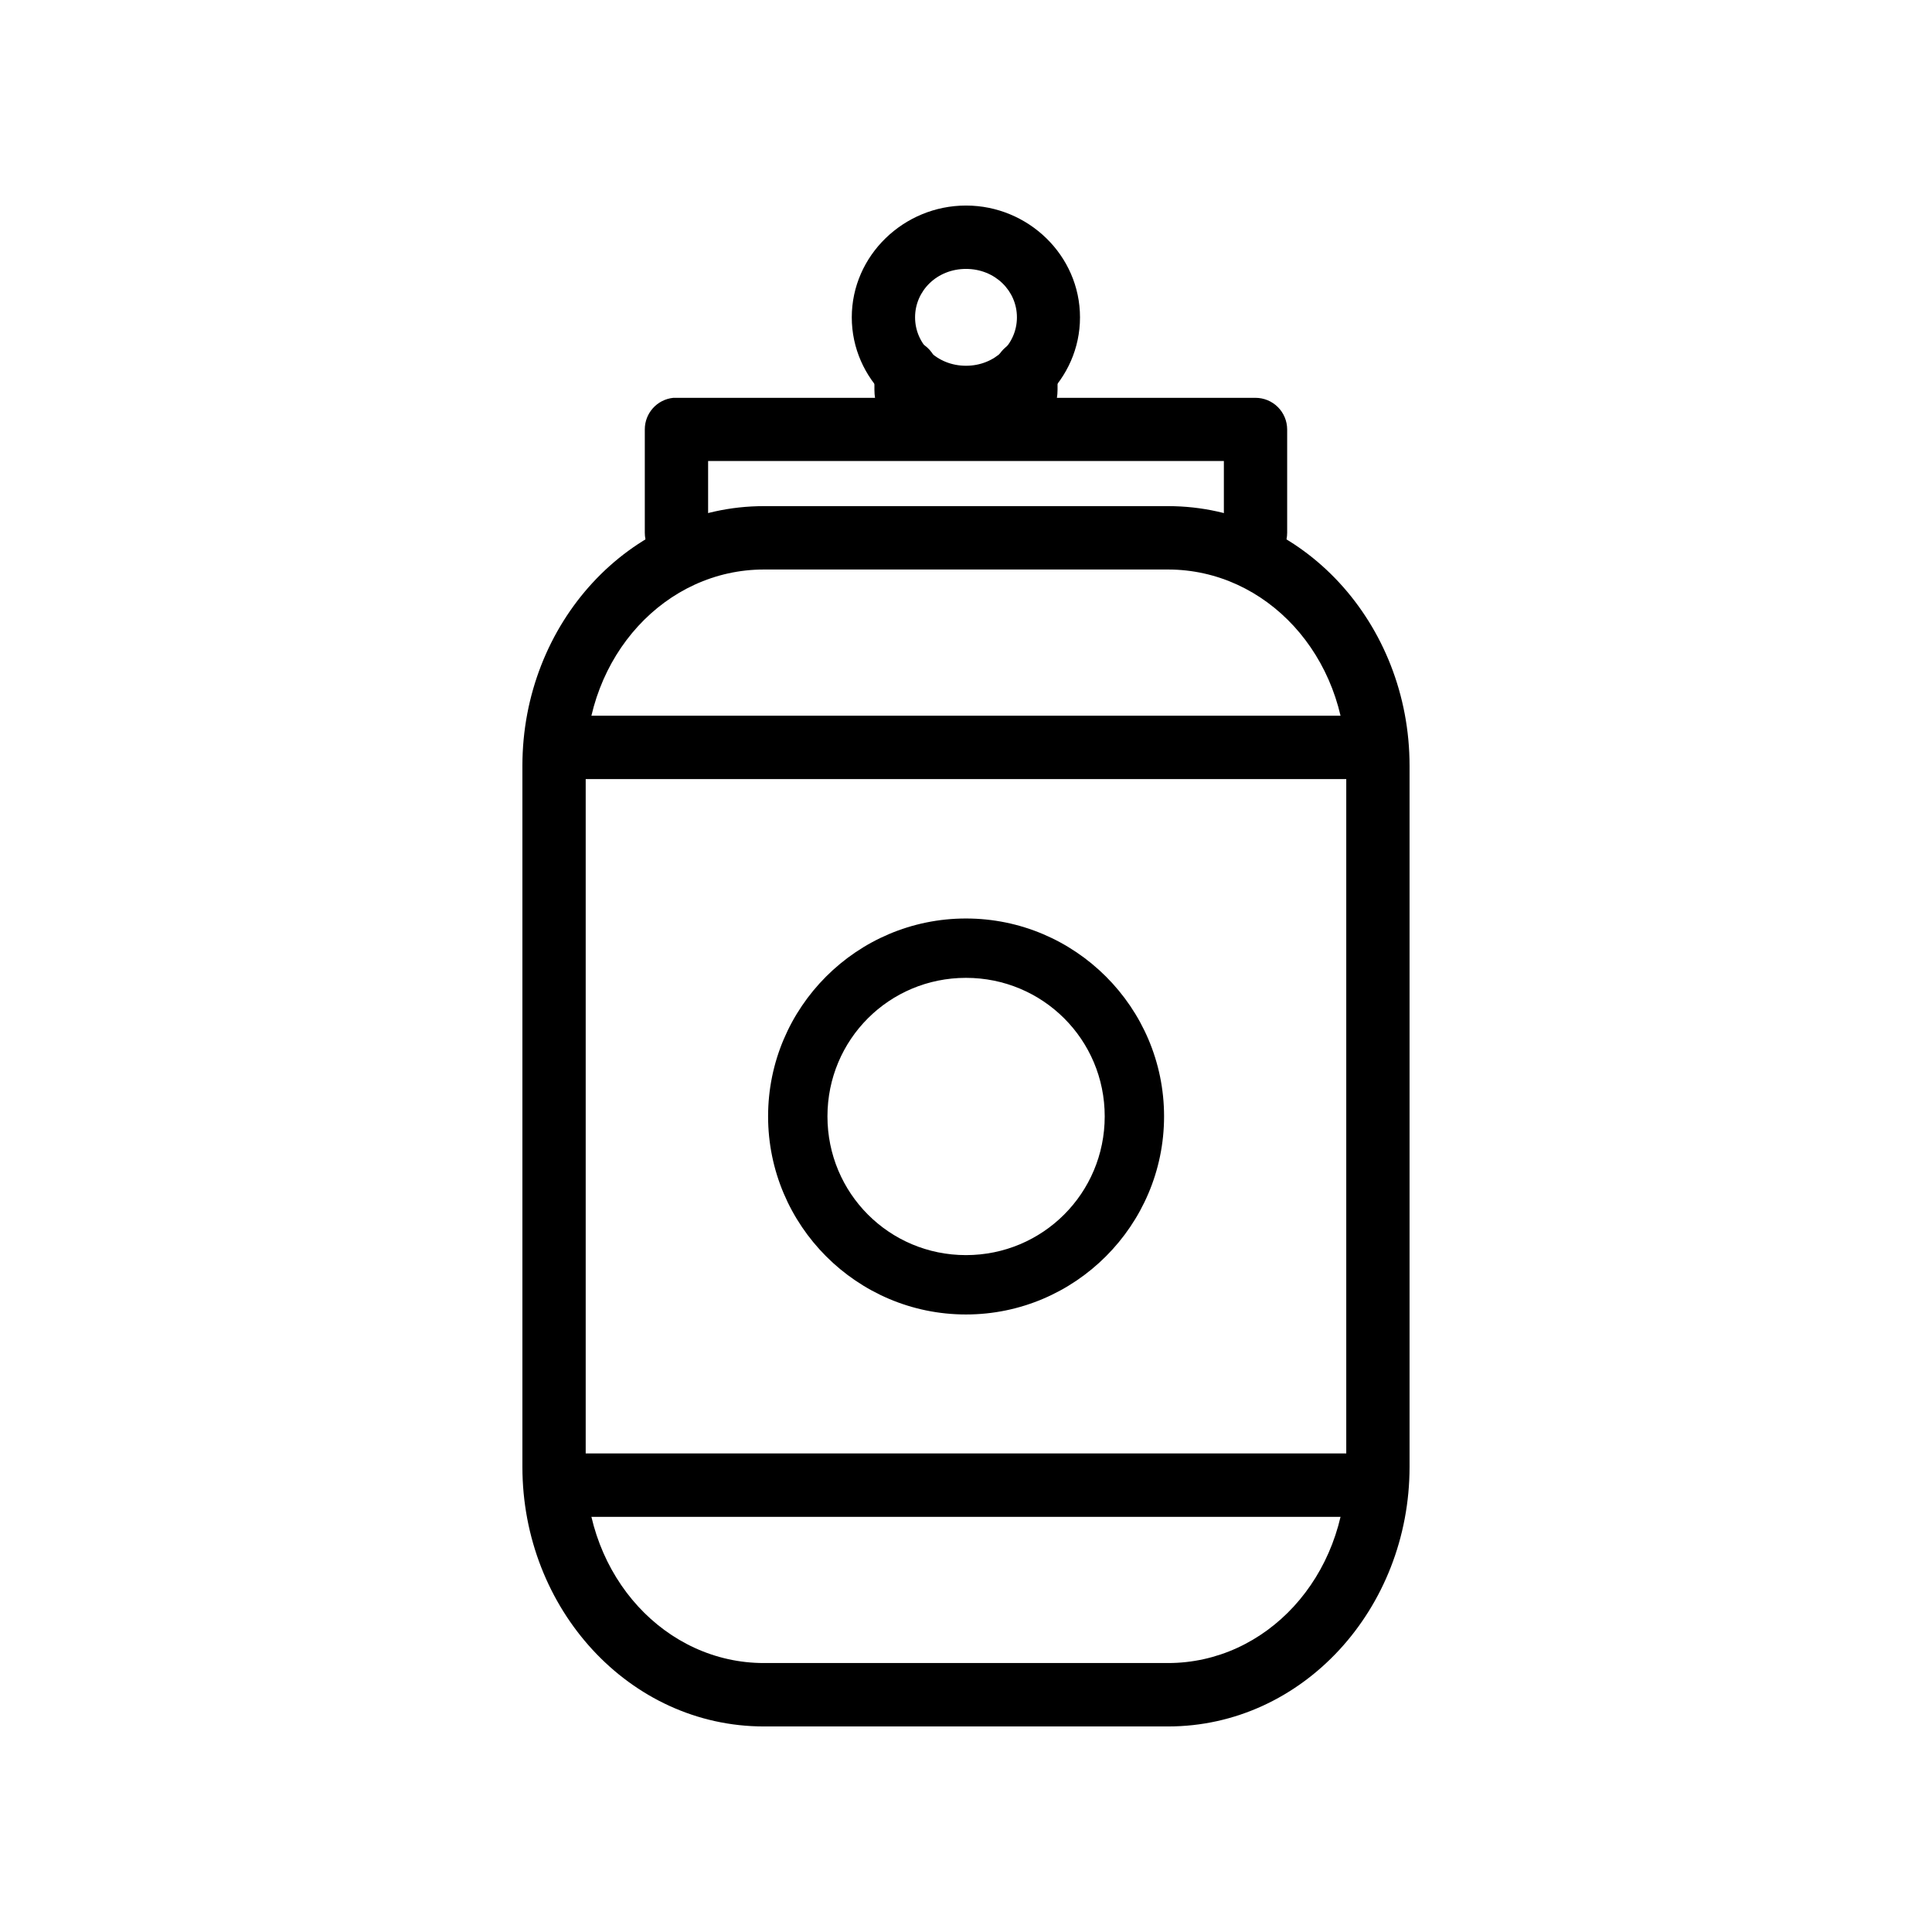 <?xml version="1.0" encoding="UTF-8"?>
<!-- Uploaded to: SVG Repo, www.svgrepo.com, Generator: SVG Repo Mixer Tools -->
<svg fill="#000000" width="800px" height="800px" version="1.1" viewBox="144 144 512 512" xmlns="http://www.w3.org/2000/svg">
 <g>
  <path d="m322.43 249.43c-4.289 0.43-7.559 4.051-7.551 8.371v27.398c0 4.637 3.754 8.398 8.387 8.398s8.391-3.762 8.391-8.398v-19.031h136.68v19.031c0 4.637 3.754 8.398 8.387 8.398 4.633 0 8.387-3.762 8.387-8.398v-27.398c-0.004-2.231-0.898-4.363-2.477-5.934-1.578-1.566-3.715-2.445-5.941-2.438h-153.46c-0.266-0.012-0.535-0.012-0.805 0z"/>
  <path d="m346.45 278.13c-35.703 0-64.008 31.184-64.008 68.809v185.78c0 37.621 28.305 68.809 64.008 68.809h107.09c35.703 0 64.008-31.184 64.008-68.809v-185.78c0-37.621-28.305-68.809-64.008-68.809zm0 16.797h107.09c25.945 0 47.234 22.699 47.234 52.008v185.78c0 29.309-21.289 52.008-47.234 52.008h-107.09c-25.945 0-47.234-22.699-47.234-52.008v-185.78c0-29.309 21.289-52.008 47.234-52.008z"/>
  <path d="m298.91 333.67c-4.633 0-8.387 3.762-8.387 8.402 0 4.637 3.754 8.398 8.387 8.398h202.18c4.633 0 8.387-3.762 8.387-8.398 0-4.641-3.754-8.402-8.387-8.402z"/>
  <path d="m298.04 529.18c-4.625 0.254-8.172 4.203-7.934 8.832 0.238 4.629 4.172 8.195 8.797 7.969h202.18c4.633 0 8.387-3.762 8.387-8.402 0-4.637-3.754-8.398-8.387-8.398h-202.18c-0.289-0.016-0.578-0.016-0.863 0z"/>
  <path d="m400 257.73c16.469 0 30.211-13.223 30.211-29.629s-13.738-29.629-30.211-29.629c-16.469 0-30.27 13.223-30.27 29.629s13.801 29.629 30.27 29.629zm0-16.801c-7.676 0-13.496-5.781-13.496-12.832 0-7.051 5.82-12.832 13.496-12.832 7.676 0 13.496 5.781 13.496 12.832 0 7.051-5.82 12.832-13.496 12.832z"/>
  <path d="m383.16 233.99c-4.293 0.492-7.508 4.168-7.43 8.492v4.773c0 6.336 3.977 11.359 8.48 14.258 4.504 2.898 9.949 4.34 15.785 4.34 5.836 0 11.219-1.445 15.723-4.34 4.504-2.898 8.543-7.922 8.543-14.258v-4.773c0-4.637-3.754-8.398-8.387-8.398s-8.387 3.762-8.387 8.398v4.773c0-0.684 0.422-0.668-0.805 0.125-1.227 0.789-3.738 1.672-6.688 1.672-2.949 0-5.457-0.887-6.684-1.672-1.23-0.789-0.805-0.812-0.805-0.125v-4.773c0.043-2.422-0.961-4.742-2.75-6.367-1.793-1.629-4.199-2.402-6.598-2.125z"/>
  <path d="m399.99 387.41c-28.91 0-52.438 23.531-52.438 52.438 0 28.91 23.531 52.5 52.438 52.5 28.91 0 52.5-23.59 52.5-52.5 0-28.91-23.59-52.438-52.5-52.438zm0.004 15.73c20.355 0 36.766 16.352 36.766 36.711s-16.41 36.766-36.766 36.766c-20.359 0-36.711-16.41-36.711-36.766 0-20.359 16.352-36.711 36.711-36.711z"/>
 </g>
</svg>